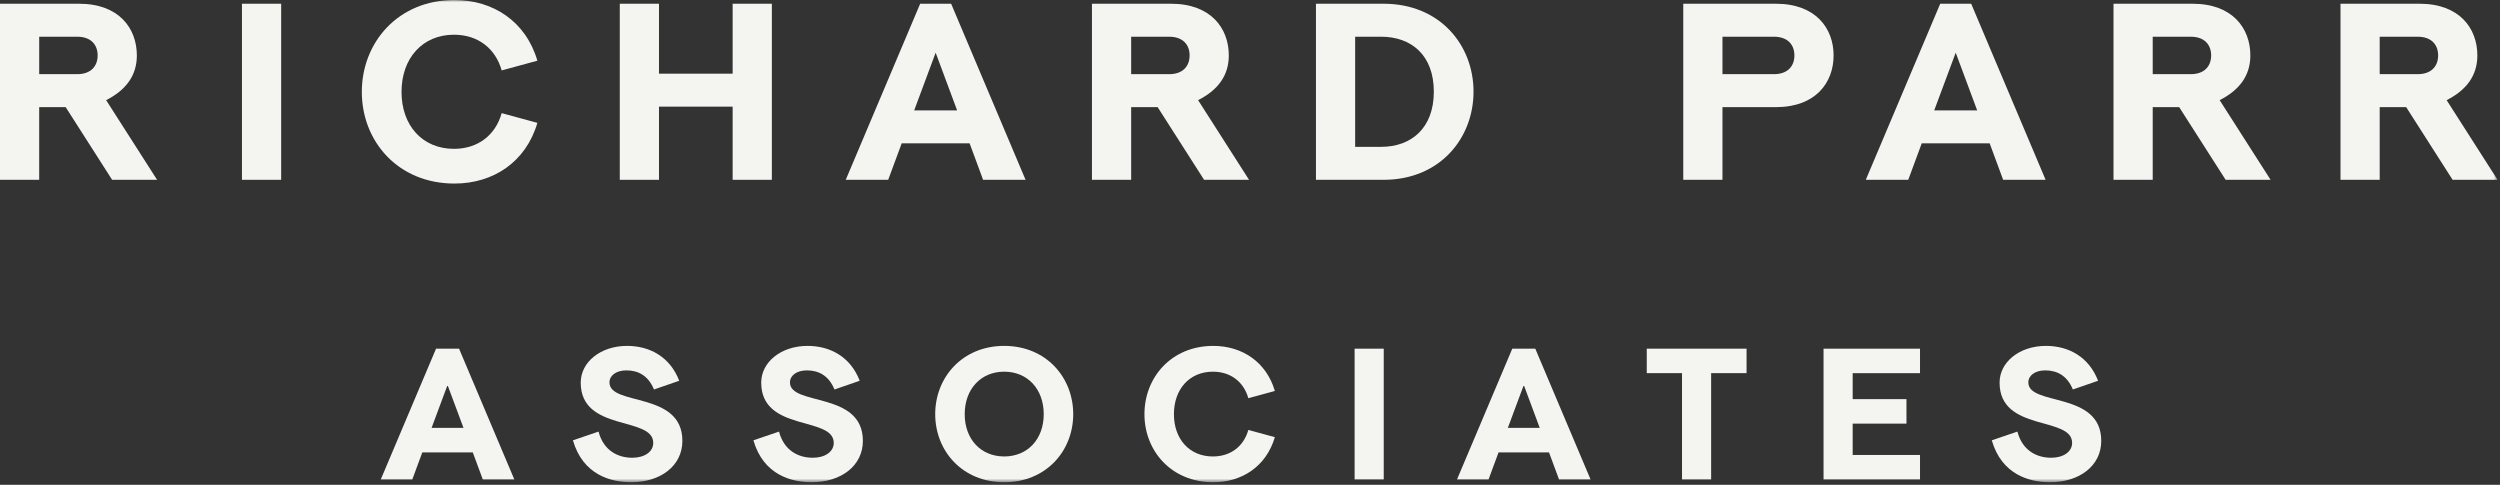 <svg width="593" height="115" viewBox="0 0 593 115" version="1.1" xmlns="http://www.w3.org/2000/svg" xmlns:xlink="http://www.w3.org/1999/xlink"><rect x="0" y="0" width="593" height="115" fill="#333333" stroke="none"/><defs><path id="path-1" d="M0 114.388h592.423V0H0z"/></defs><g id="Richard-Parr_Holding-Page_Desktop" stroke="none" stroke-width="1" fill="none" fill-rule="evenodd"><g id="Holding-Page-Image-1_V1" transform="translate(-424 -472)"><g id="RP-Logo" transform="translate(424 472)"><path d="M18.303 17.592H9.298V8.708h9.005c3.317 0 4.857 1.954 4.857 4.442 0 2.488-1.54 4.442-4.857 4.442m14.158-4.442C32.46 6.694 28.196.888 18.777.888H0V42.65h9.297V25.413h6.28L26.595 42.65H37.26L25.175 23.754c4.678-2.37 7.286-5.806 7.286-10.604" id="Fill-1" fill="#F4F4F1"/><mask id="mask-2" fill="#fff"><use xlink:href="#path-1"/></mask><path id="Fill-3" fill="#F4F4F1" mask="url(#mask-2)" d="M57.393 42.65h9.3V.885h-9.3z"/><path d="M107.683 8.234c5.625 0 9.834 3.2 11.315 8.471l8.468-2.31C124.742 5.095 116.982.001 107.8.001 94.412 0 85.824 10.07 85.824 21.799c0 11.728 8.588 21.74 21.976 21.74 9.182 0 16.942-5.094 19.666-14.395l-8.468-2.31c-1.48 5.271-5.69 8.471-11.315 8.471-7.465 0-12.442-5.51-12.442-13.506 0-7.998 4.977-13.565 12.442-13.565" id="Fill-5" fill="#F4F4F1" mask="url(#mask-2)"/><path id="Fill-6" fill="#F4F4F1" mask="url(#mask-2)" d="M183.083 42.65V.887h-9.3v16.588h-17.472V.887h-9.301V42.65h9.3V25.294h17.474V42.65z"/><path d="M216.842 26.183l5.095-13.684 5.094 13.684h-10.19zm16.35 16.466h10.07L225.61.888h-7.345l-17.654 41.761h10.07l3.2-8.648h16.112l3.198 8.648z" id="Fill-7" fill="#F4F4F1" mask="url(#mask-2)"/><path d="M268.313 8.708h9.003c3.319 0 4.857 1.954 4.857 4.442 0 2.488-1.538 4.442-4.857 4.442h-9.003V8.708zM285.61 42.65h10.662l-12.083-18.896c4.68-2.37 7.285-5.806 7.285-10.604 0-6.456-4.264-12.262-13.684-12.262h-18.778V42.65h9.301V25.413h6.279L285.61 42.65z" id="Fill-8" fill="#F4F4F1" mask="url(#mask-2)"/><path d="M327.604 34.831h-6.162V8.707h6.162c7.11 0 12.5 4.324 12.5 13.033 0 8.706-5.39 13.091-12.5 13.091m.592-33.944h-16.053V42.65h16.053c13.388 0 21.325-9.894 21.325-20.91 0-11.02-7.937-20.853-21.325-20.853" id="Fill-9" fill="#F4F4F1" mask="url(#mask-2)"/><path d="M420.773 17.592H408.57V8.708h12.203c3.319 0 4.859 1.954 4.859 4.442 0 2.488-1.54 4.442-4.859 4.442m.474-16.704h-21.976V42.65h9.299V25.413h12.677c9.42 0 13.682-5.807 13.682-12.263 0-6.456-4.263-12.262-13.682-12.262" id="Fill-10" fill="#F4F4F1" mask="url(#mask-2)"/><path d="M458.797 26.183l5.097-13.684 5.093 13.684h-10.19zm26.42 16.466L467.567.888h-7.347l-17.652 41.761h10.07l3.198-8.648h16.112l3.2 8.648h10.07z" id="Fill-11" fill="#F4F4F1" mask="url(#mask-2)"/><path d="M519.628 17.592h-9.003V8.708h9.003c3.318 0 4.857 1.954 4.857 4.442 0 2.488-1.539 4.442-4.857 4.442m14.156-4.442c0-6.456-4.263-12.262-13.684-12.262h-18.776V42.65h9.3V25.413h6.279L527.92 42.65h10.663L526.5 23.754c4.68-2.37 7.284-5.806 7.284-10.604" id="Fill-12" fill="#F4F4F1" mask="url(#mask-2)"/><path d="M573.468 17.592h-9.004V8.708h9.004c3.318 0 4.858 1.954 4.858 4.442 0 2.488-1.54 4.442-4.858 4.442zm6.872 6.162c4.68-2.37 7.287-5.806 7.287-10.604 0-6.456-4.266-12.262-13.684-12.262h-18.778V42.65h9.3V25.413h6.28L581.76 42.65h10.663L580.34 23.754z" id="Fill-13" fill="#F4F4F1" mask="url(#mask-2)"/><path d="M102.371 101.494l3.784-10.164 3.786 10.164h-7.57zm1.058-18.788l-13.112 31.022h7.48l2.376-6.424h11.968l2.378 6.424h7.48l-13.112-31.022h-5.458z" id="Fill-14" fill="#F4F4F1" mask="url(#mask-2)"/><path d="M144.567 90.714c0-1.67 1.63-2.859 4.005-2.859 2.816 0 5.194 1.23 6.555 4.53l5.985-2.066c-2.156-5.633-6.952-8.273-12.364-8.273-6.336 0-11 3.872-11 8.712 0 11.792 17.204 7.877 17.204 14.301 0 2.067-2.024 3.52-4.972 3.52-3.388 0-6.821-1.673-8.008-6.204l-6.072 2.067c2.376 8.273 9.108 9.945 13.816 9.945 6.95 0 12.144-3.872 12.144-9.813 0-11.836-17.293-8.184-17.293-13.86" id="Fill-15" fill="#F4F4F1" mask="url(#mask-2)"/><path d="M187.38 90.714c0-1.67 1.628-2.859 4.002-2.859 2.816 0 5.194 1.23 6.558 4.53l5.982-2.066c-2.154-5.633-6.95-8.273-12.362-8.273-6.336 0-11 3.872-11 8.712 0 11.792 17.206 7.877 17.206 14.301 0 2.067-2.028 3.52-4.976 3.52-3.388 0-6.818-1.673-8.006-6.204l-6.074 2.067c2.376 8.273 9.11 9.945 13.818 9.945 6.952 0 12.146-3.872 12.146-9.813 0-11.836-17.294-8.184-17.294-13.86" id="Fill-16" fill="#F4F4F1" mask="url(#mask-2)"/><path d="M238.199 108.271c-5.542 0-9.37-4.092-9.37-10.033 0-5.939 3.828-10.076 9.37-10.076 5.544 0 9.374 4.137 9.374 10.076 0 5.941-3.83 10.033-9.374 10.033m0-26.225c-9.944 0-16.368 7.48-16.368 16.192 0 8.713 6.424 16.15 16.368 16.15 9.946 0 16.37-7.437 16.37-16.15 0-8.712-6.424-16.192-16.37-16.192" id="Fill-17" fill="#F4F4F1" mask="url(#mask-2)"/><path d="M287.699 88.162c4.182 0 7.304 2.376 8.406 6.292l6.29-1.716c-2.024-6.908-7.788-10.692-14.606-10.692-9.946 0-16.326 7.48-16.326 16.192 0 8.714 6.38 16.15 16.326 16.15 6.818 0 12.582-3.784 14.606-10.692l-6.29-1.718c-1.102 3.918-4.224 6.294-8.406 6.294-5.542 0-9.242-4.092-9.242-10.034 0-5.94 3.7-10.076 9.242-10.076" id="Fill-18" fill="#F4F4F1" mask="url(#mask-2)"/><path id="Fill-19" fill="#F4F4F1" mask="url(#mask-2)" d="M321.313 113.726h6.908v-31.02h-6.908z"/><path d="M357.659 101.494l3.784-10.164 3.785 10.164h-7.57zm1.054-18.788L345.6 113.728h7.48l2.376-6.424h11.968l2.378 6.424h7.48L364.17 82.706h-5.458z" id="Fill-20" fill="#F4F4F1" mask="url(#mask-2)"/><path id="Fill-21" fill="#F4F4F1" mask="url(#mask-2)" d="M390.612 88.514h8.362v25.212h6.908V88.514h8.402v-5.808h-23.672z"/><path id="Fill-22" fill="#F4F4F1" mask="url(#mask-2)" d="M432.545 113.727h22.882v-5.808h-15.974v-7.436h12.76v-5.808h-12.76v-6.16h15.974v-5.808h-22.882z"/><path d="M481.121 90.714c0-1.67 1.628-2.859 4.002-2.859 2.816 0 5.194 1.23 6.558 4.53l5.982-2.066c-2.154-5.633-6.95-8.273-12.362-8.273-6.336 0-11 3.872-11 8.712 0 11.792 17.206 7.877 17.206 14.301 0 2.067-2.028 3.52-4.976 3.52-3.388 0-6.818-1.673-8.006-6.204l-6.074 2.067c2.376 8.273 9.11 9.945 13.818 9.945 6.952 0 12.146-3.872 12.146-9.813 0-11.836-17.294-8.184-17.294-13.86" id="Fill-23" fill="#F4F4F1" mask="url(#mask-2)"/></g></g></g></svg>